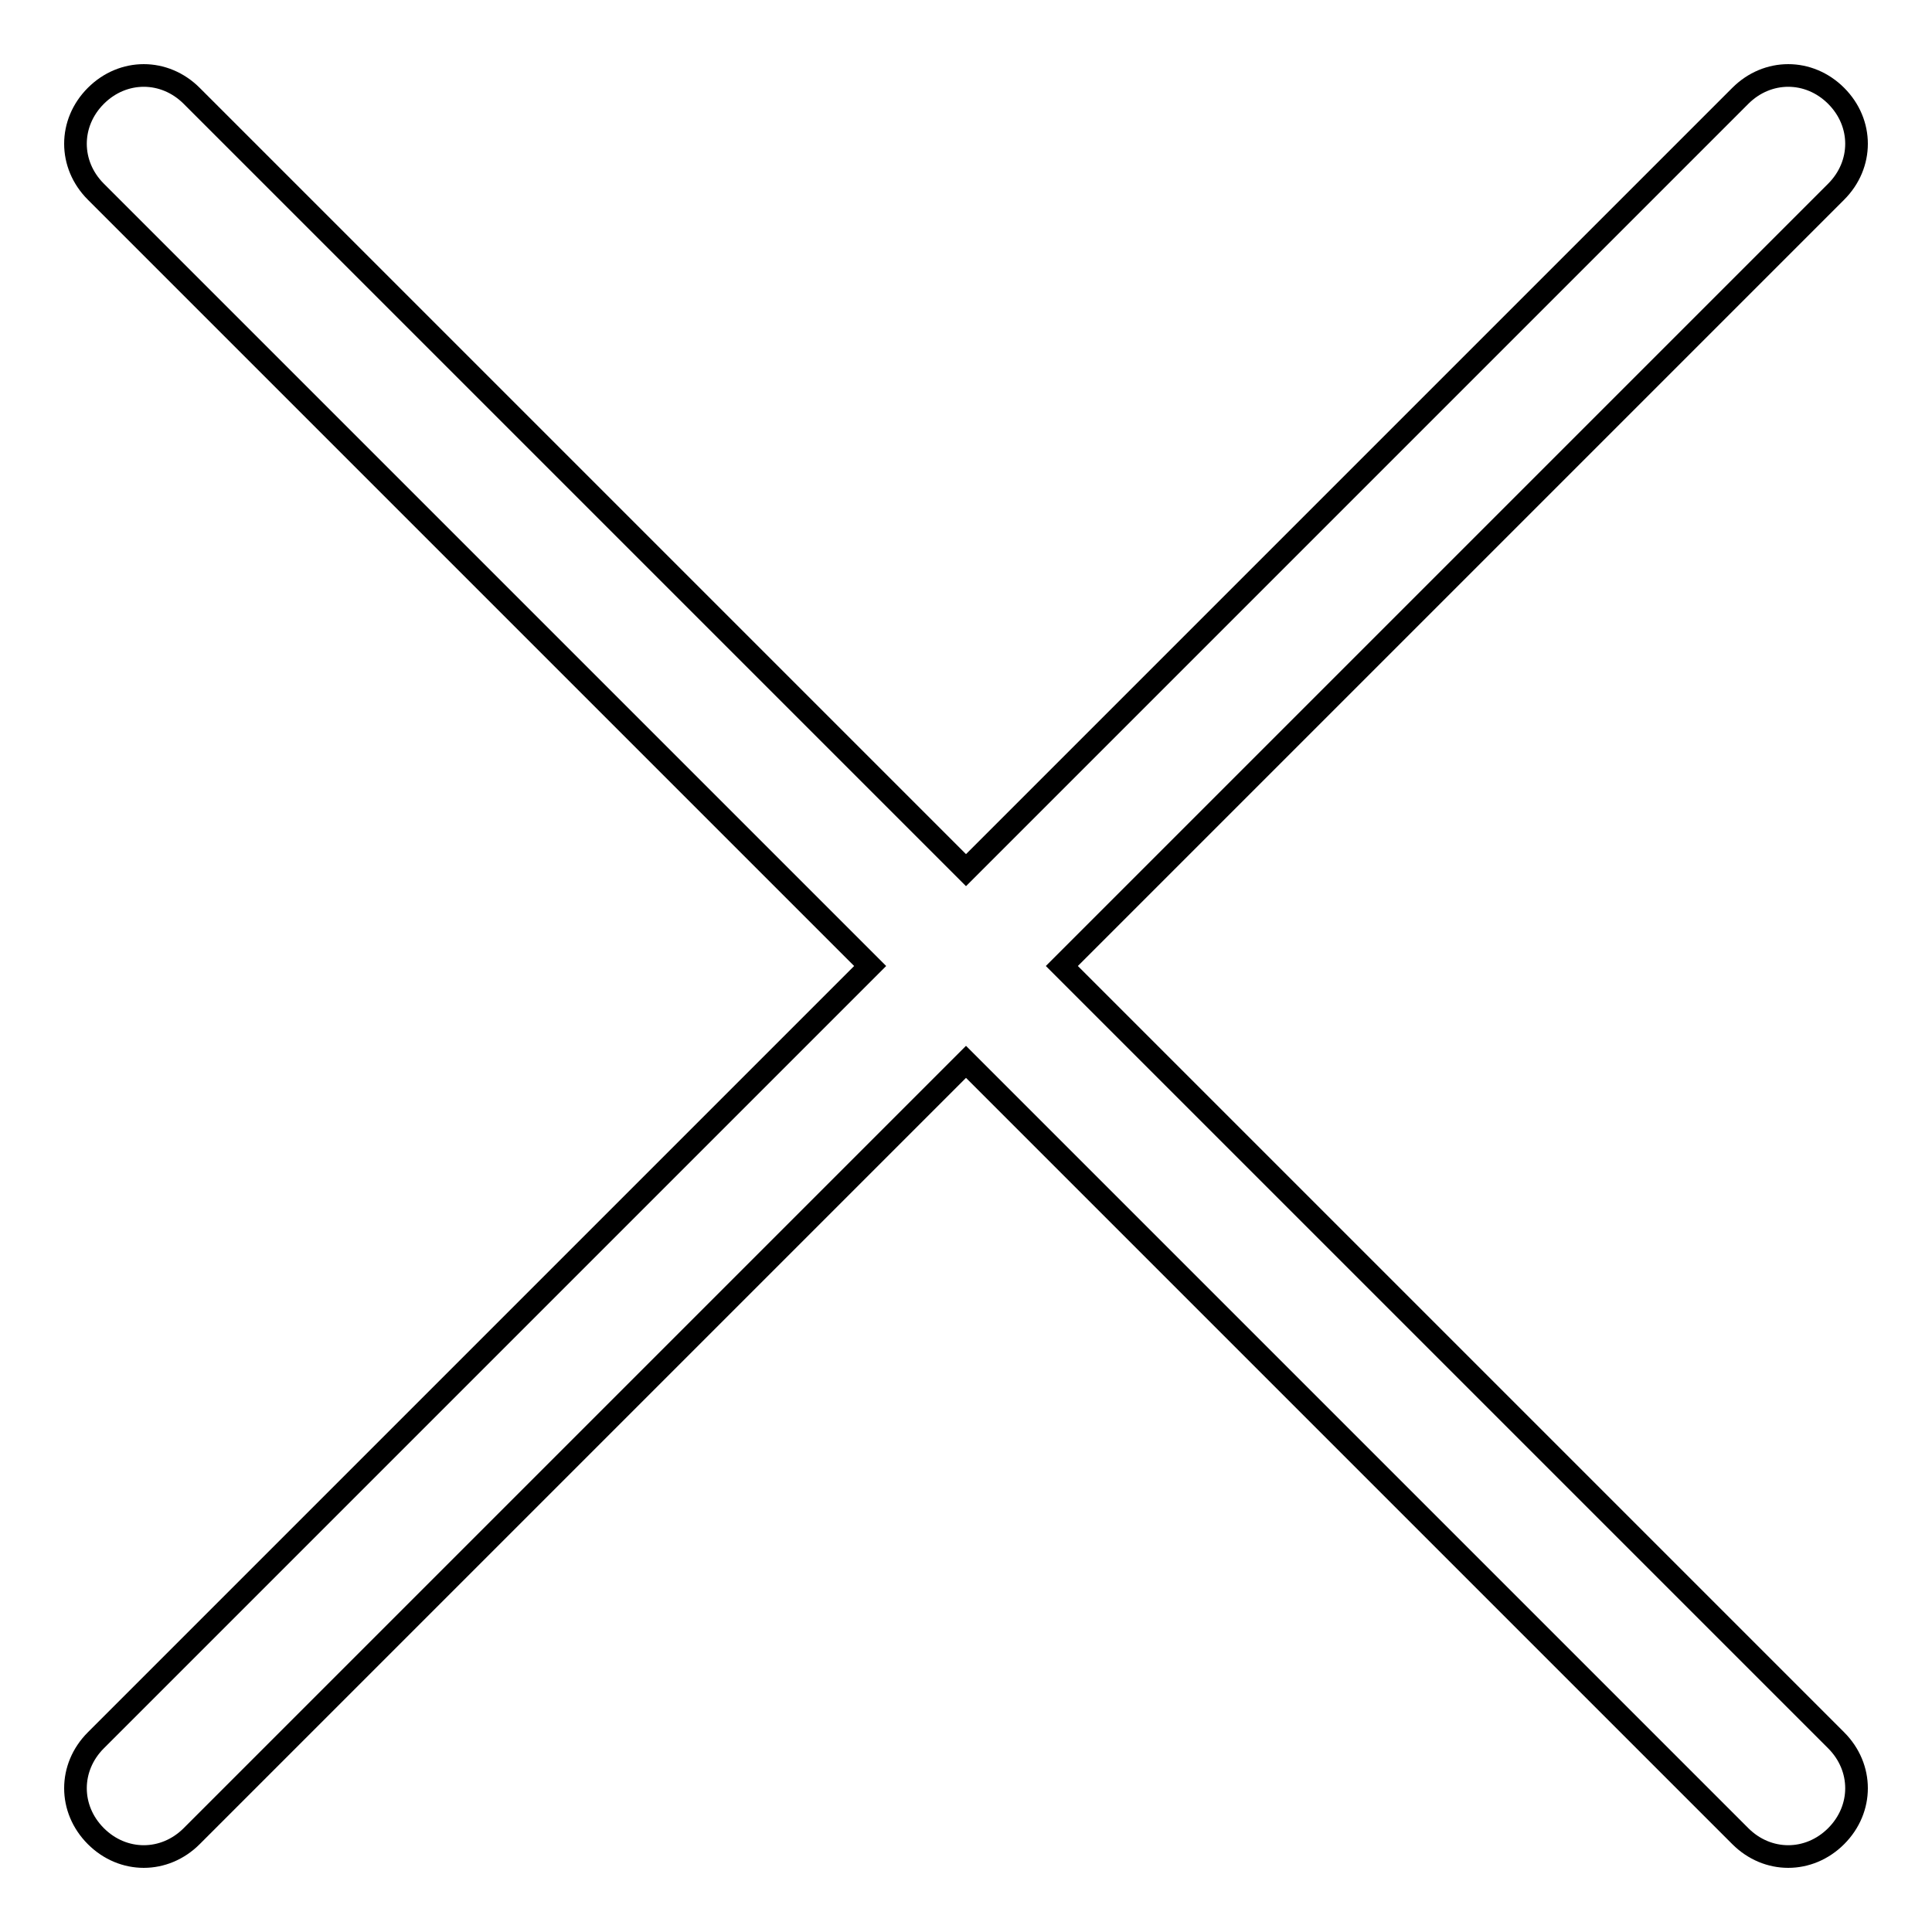 <?xml version="1.0" encoding="utf-8"?>
<!-- Svg Vector Icons : http://www.onlinewebfonts.com/icon -->
<!DOCTYPE svg PUBLIC "-//W3C//DTD SVG 1.1//EN" "http://www.w3.org/Graphics/SVG/1.1/DTD/svg11.dtd">
<svg version="1.1" xmlns="http://www.w3.org/2000/svg" xmlns:xlink="http://www.w3.org/1999/xlink" x="0px" y="0px" viewBox="0 0 256 256" enable-background="new 0 0 256 256" xml:space="preserve">
<g> <path stroke-width="3" fill-opacity="0" stroke="#000000"  d="M243.3,230.6L140.7,128L243.3,25.4c3.6-3.6,3.6-9.1,0-12.7s-9.1-3.6-12.7,0L128,115.3L25.4,12.7 c-3.6-3.6-9.1-3.6-12.7,0s-3.6,9.1,0,12.7L115.3,128L12.7,230.6c-3.6,3.6-3.6,9.1,0,12.7s9.1,3.6,12.7,0L128,140.7l102.6,102.6 c3.6,3.6,9.1,3.6,12.7,0S246.9,234.2,243.3,230.6z"/></g>
</svg>